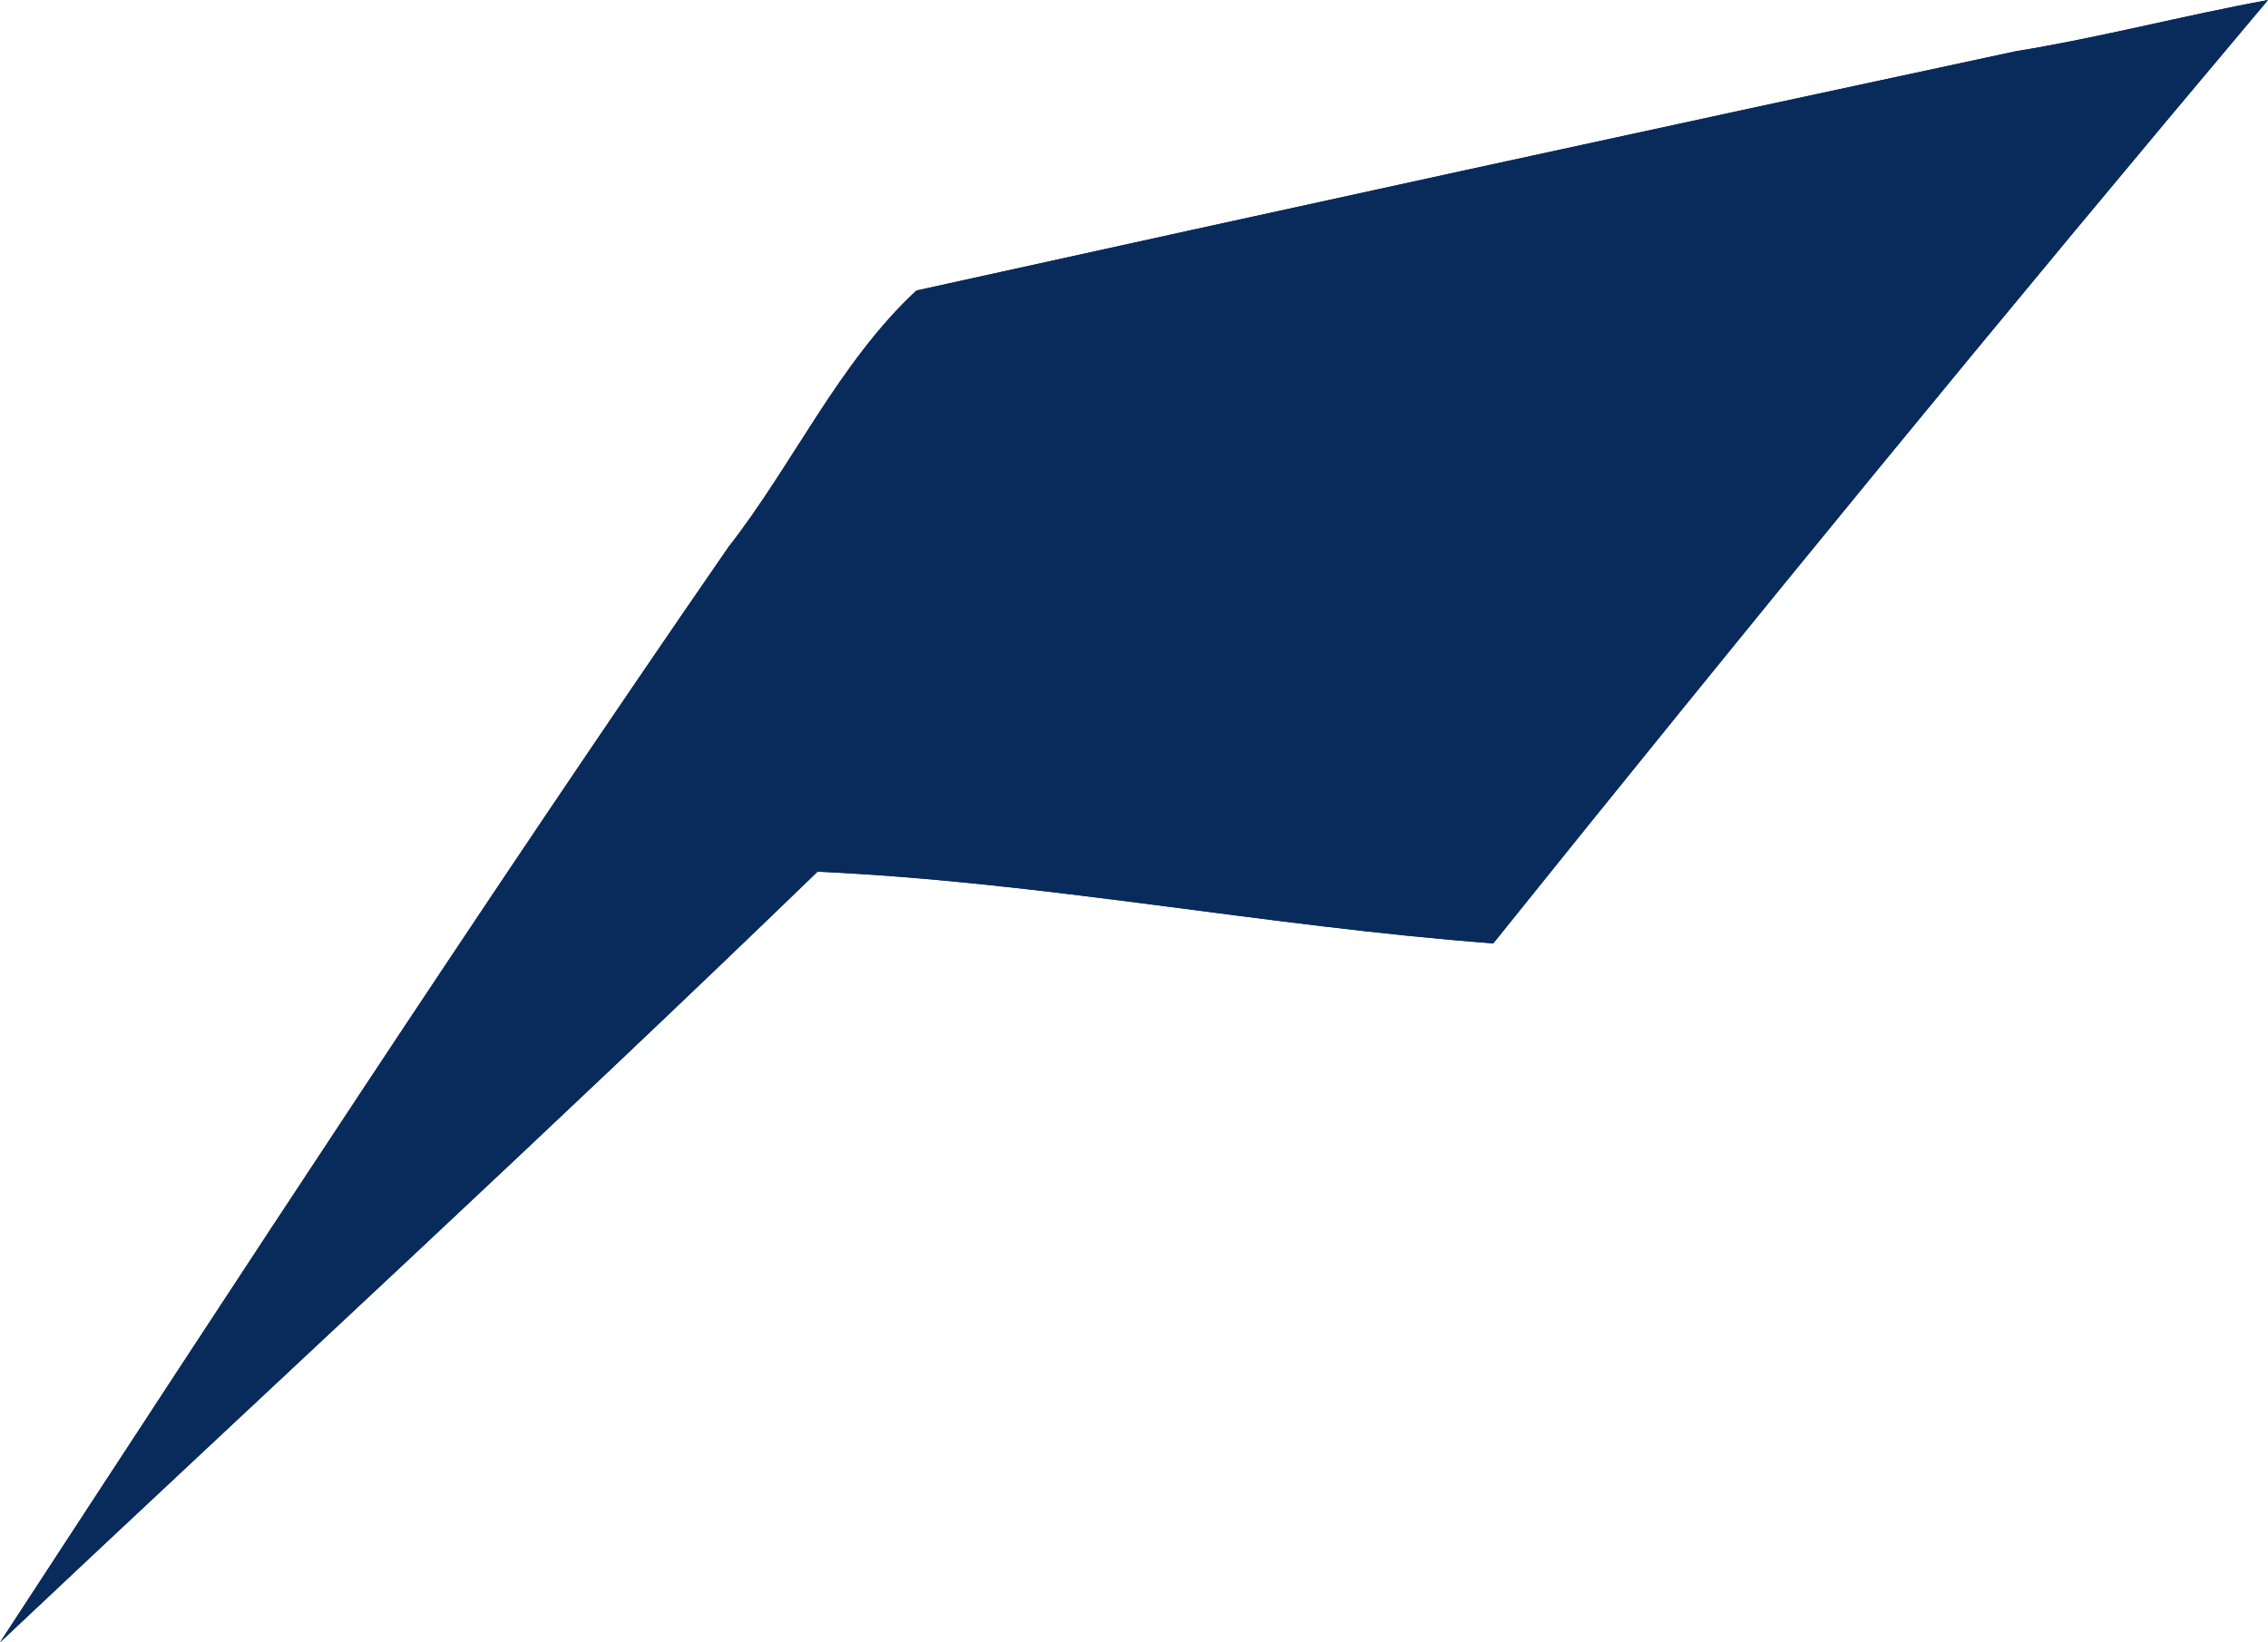 <svg xmlns="http://www.w3.org/2000/svg" xmlns:xlink="http://www.w3.org/1999/xlink" width="58" height="42.001" viewBox="0 0 58 42.001"><defs><clipPath id="clip-path"><rect id="Rectangle_4619" data-name="Rectangle 4619" width="58" height="42.001" transform="translate(0 -0.001)" fill="#092b5b"></rect></clipPath></defs><g id="OEIL_LOUP" data-name="OEIL LOUP" transform="translate(-599 -1972.999)"><g id="OEIL_LOUP-2" data-name="OEIL LOUP" transform="translate(599 1973)"><g id="Groupe_1296" data-name="Groupe 1296"><g id="Groupe_1295" data-name="Groupe 1295" clip-path="url(#clip-path)"><path id="Trac&#xE9;_98834" data-name="Trac&#xE9; 98834" d="M58,0C51.3,7.953,44.68,16.04,38.188,24.124c-5.817-.436-11.506-1.573-17.281-1.834C13.995,28.975,6.955,35.445,0,42c6.111-9.353,12.266-18.793,18.631-28.014,1.644-2.1,2.825-4.722,4.805-6.558C32.75,5.375,42.152,3.322,51.551,1.309,53.7.961,55.85.393,58,0" fill="#092b5b"></path></g></g></g><path id="Color_Overlay" data-name="Color Overlay" d="M617.631,1986.987c1.644-2.1,2.825-4.722,4.805-6.558,9.314-2.054,18.716-4.107,28.114-6.119,2.15-.348,4.3-.917,6.449-1.309-6.7,7.952-13.319,16.04-19.812,24.125-5.816-.437-11.506-1.573-17.28-1.834C613,2001.975,605.957,2008.445,599,2015,605.111,2005.648,611.267,1996.206,617.631,1986.987Z" fill="#092b5b"></path></g></svg>